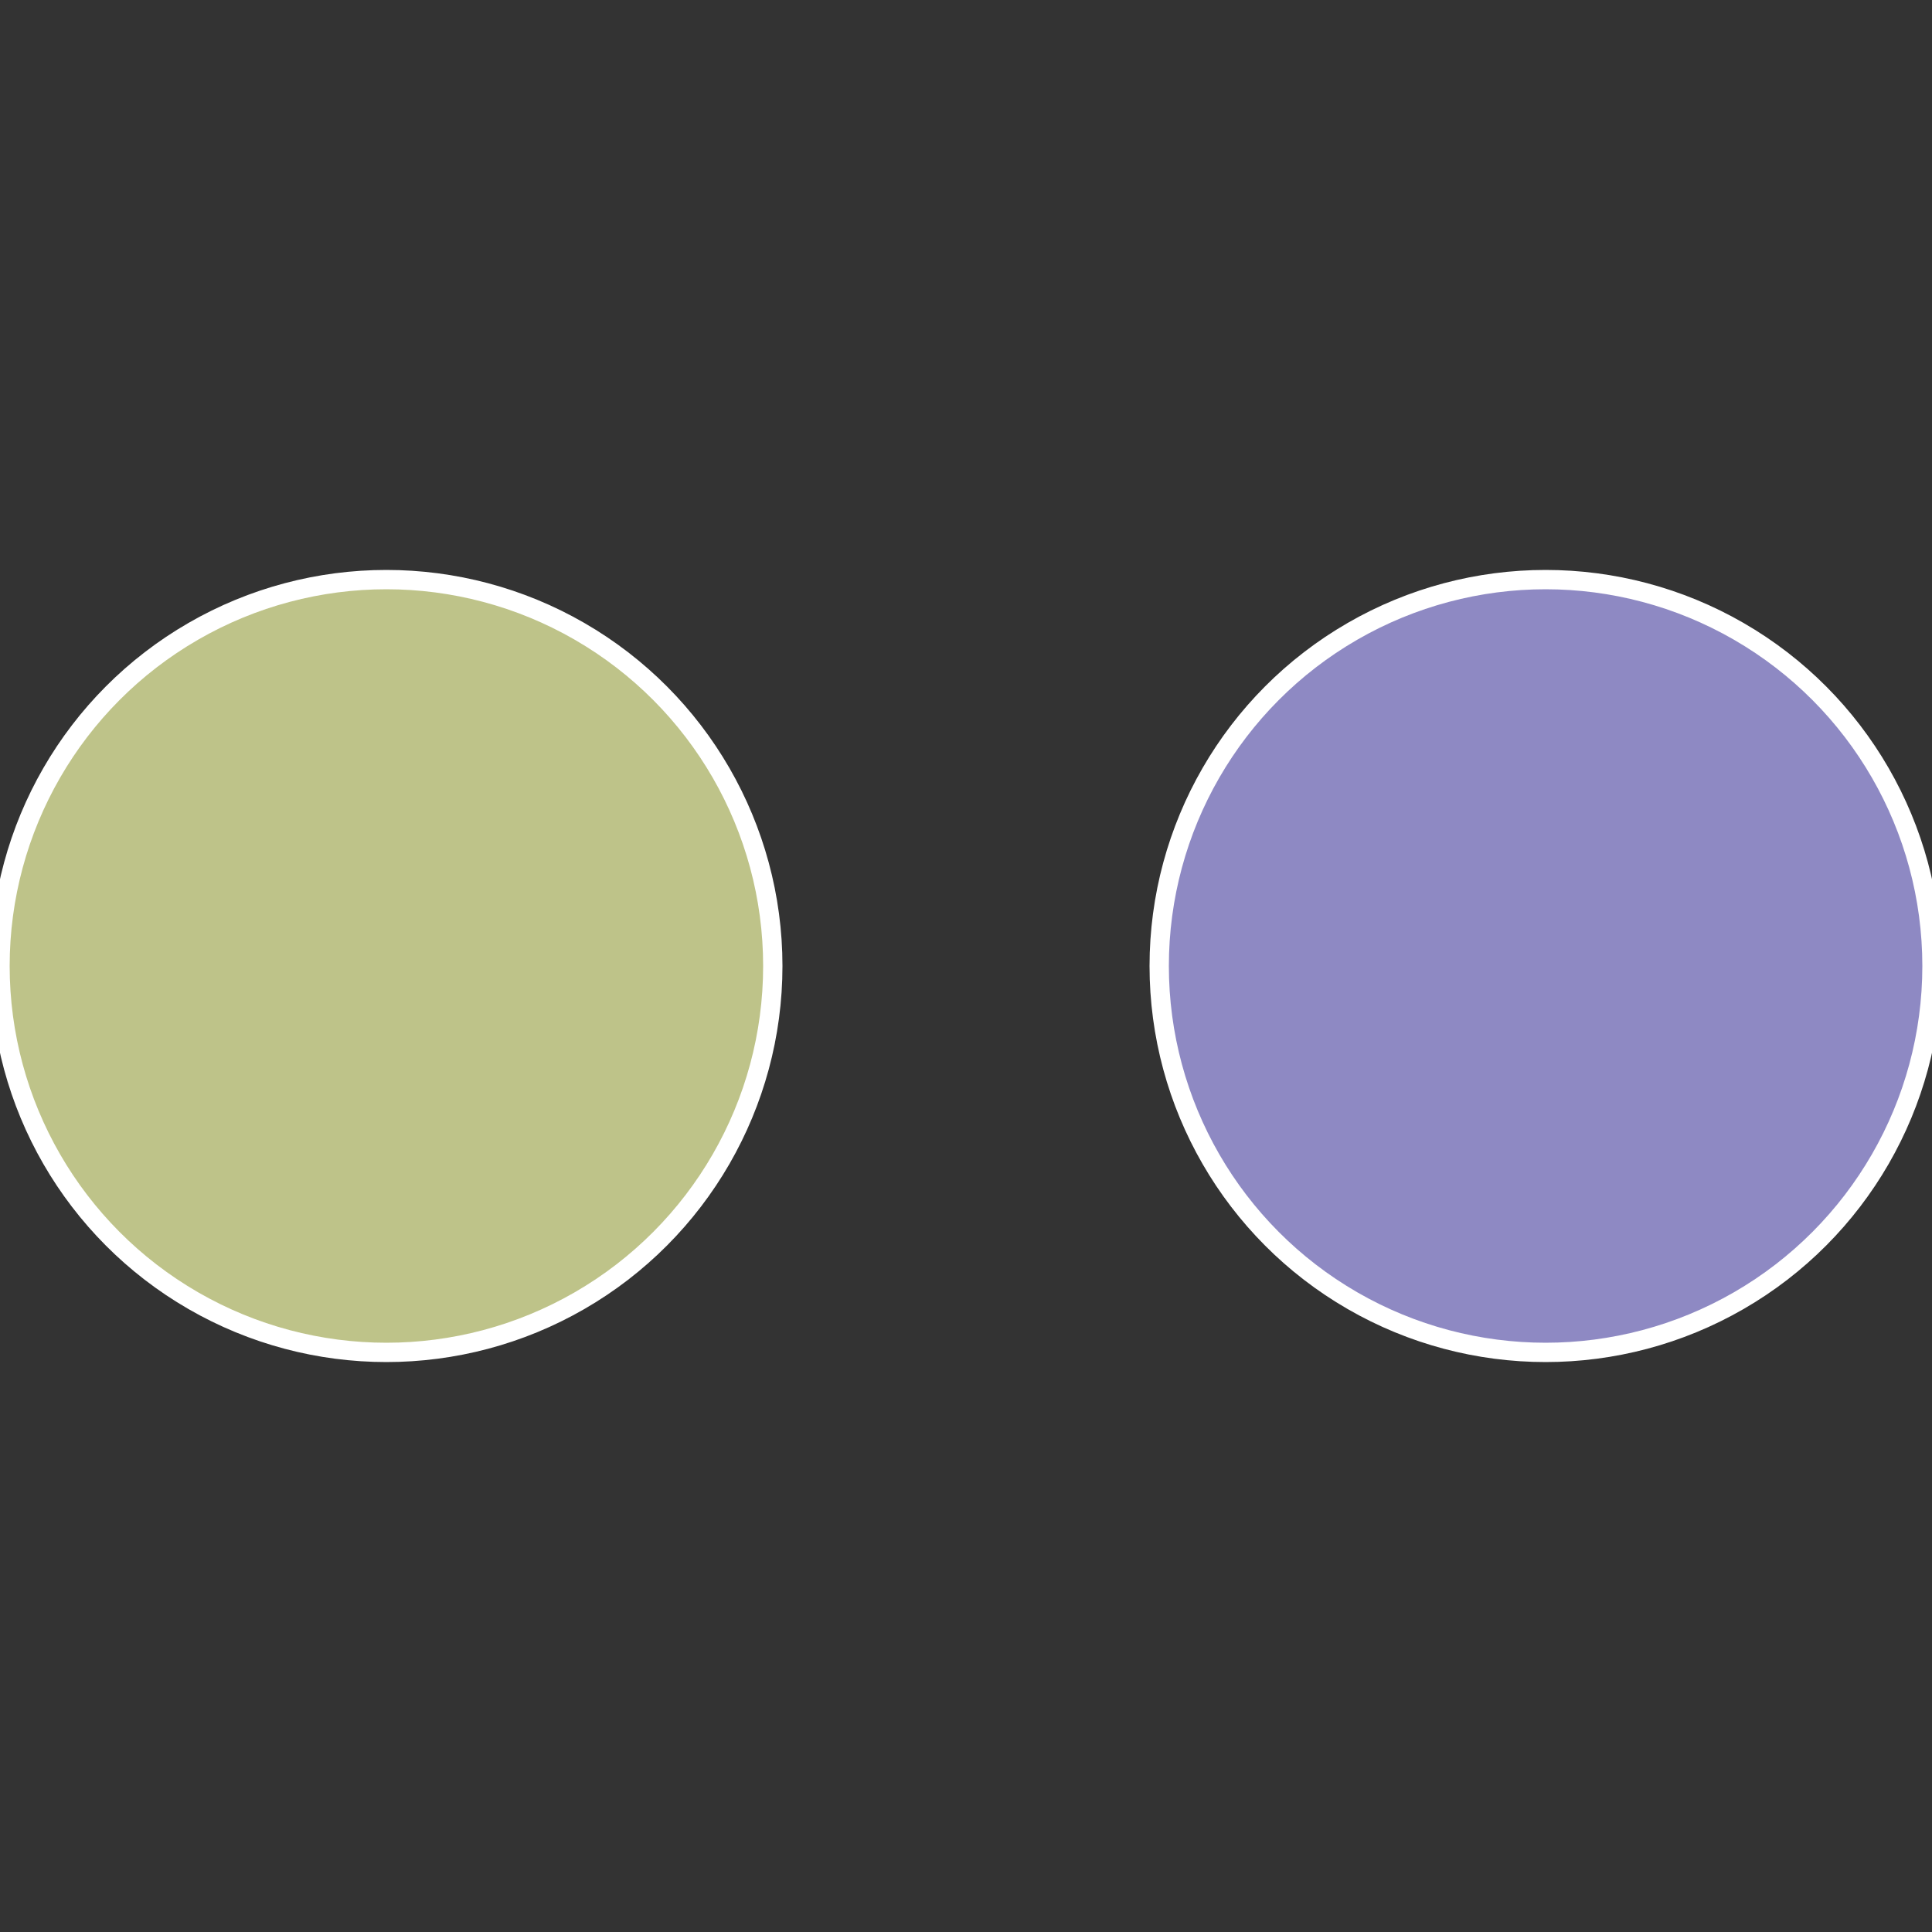 <?xml version="1.0" standalone="no"?>
<svg width="500" height="500" viewBox="-1 -1 2 2" xmlns="http://www.w3.org/2000/svg">
 
                <rect x="-1" y="-1" width="2" height="2" fill="#333333" stroke="none"/>
 
                <circle cx="0.6" cy="0" r="0.4" fill="#8e89c3" stroke="#fff" stroke-width="1%" />
             
                <circle cx="-0.6" cy="7.3478807948841E-17" r="0.4" fill="#bec389" stroke="#fff" stroke-width="1%" />
            </svg>
